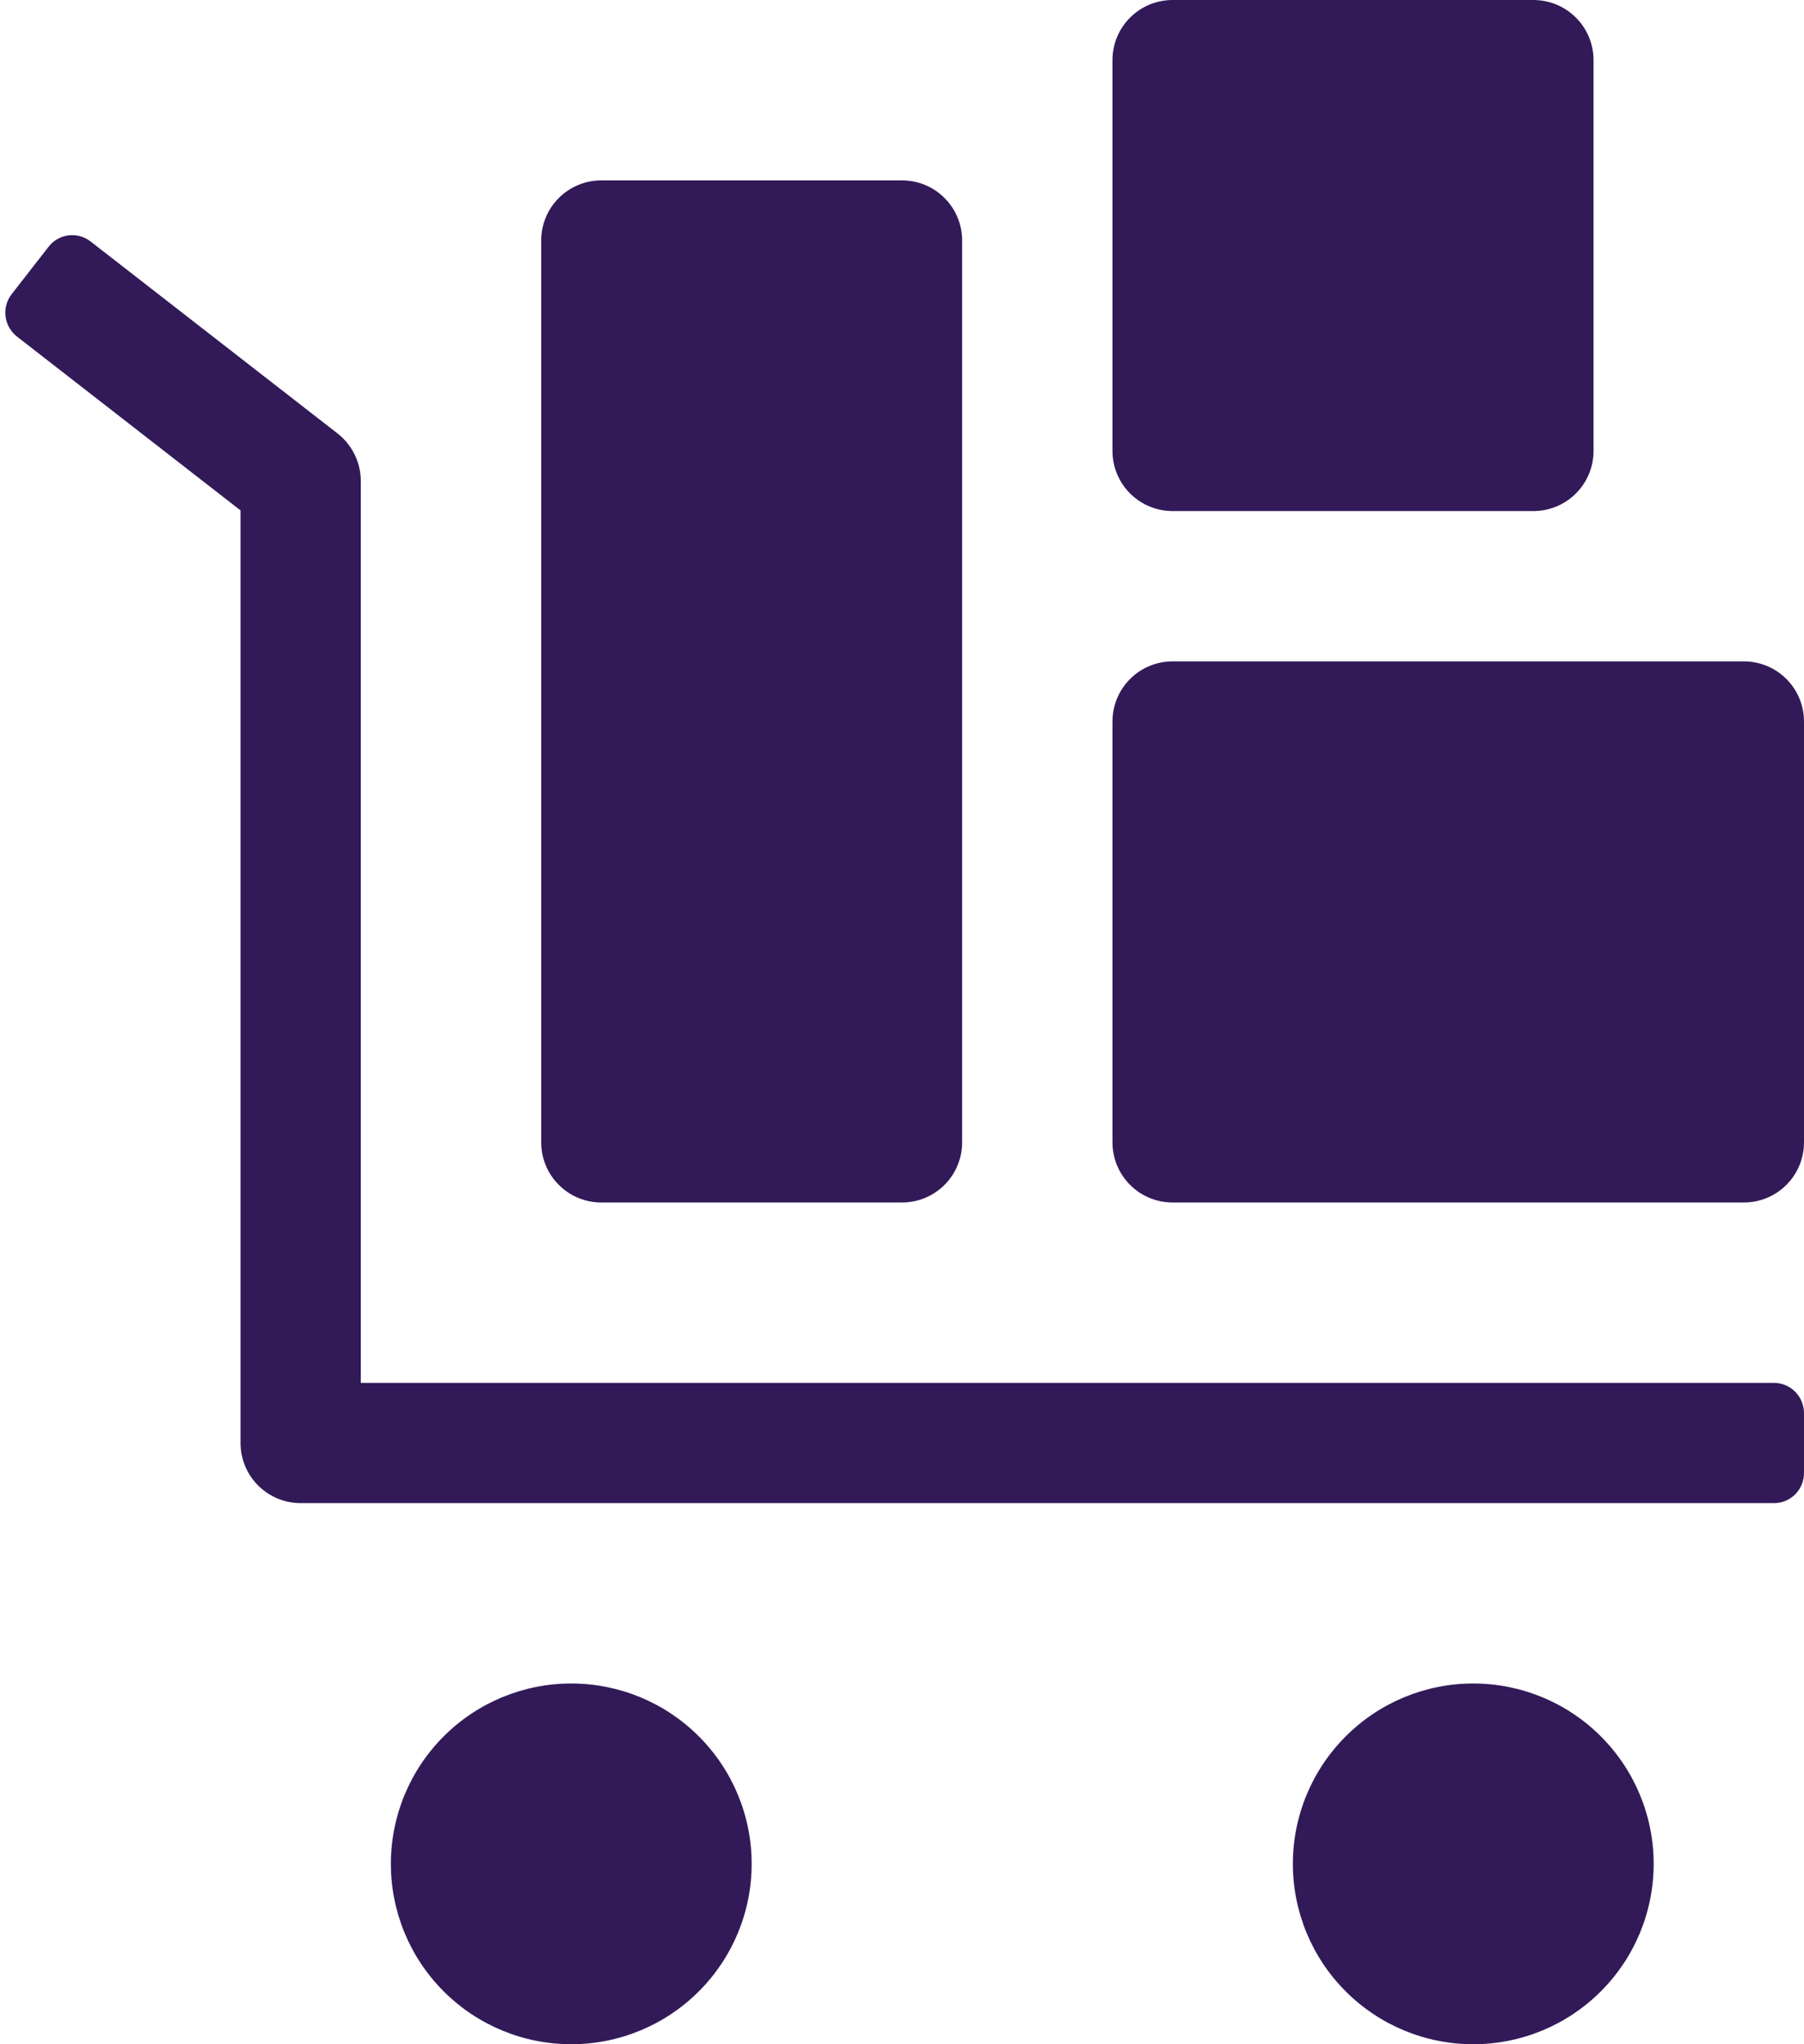 <svg width="30" height="34" viewBox="0 0 30 34" fill="none" xmlns="http://www.w3.org/2000/svg">
<g id="Shipment" clip-path="url(#clip0_2316_2930)">
<path id="Vector" fill-rule="evenodd" clip-rule="evenodd" d="M10 3H15C15.265 3 15.52 3.105 15.707 3.293C15.895 3.48 16 3.735 16 4V19C16 19.265 15.895 19.52 15.707 19.707C15.52 19.895 15.265 20 15 20H10C9.735 20 9.48 19.895 9.293 19.707C9.105 19.52 9 19.265 9 19V4C9 3.735 9.105 3.48 9.293 3.293C9.48 3.105 9.735 3 10 3ZM19.5 0H25.5C25.765 0 26.02 0.105 26.207 0.293C26.395 0.48 26.5 0.735 26.5 1V7.5C26.5 7.765 26.395 8.02 26.207 8.207C26.02 8.395 25.765 8.5 25.5 8.5H19.5C19.235 8.5 18.98 8.395 18.793 8.207C18.605 8.02 18.5 7.765 18.5 7.5V1C18.5 0.735 18.605 0.48 18.793 0.293C18.98 0.105 19.235 0 19.5 0ZM19.5 11H29C29.265 11 29.52 11.105 29.707 11.293C29.895 11.48 30 11.735 30 12V19C30 19.265 29.895 19.52 29.707 19.707C29.52 19.895 29.265 20 29 20H19.5C19.235 20 18.98 19.895 18.793 19.707C18.605 19.52 18.5 19.265 18.5 19V12C18.5 11.735 18.605 11.48 18.793 11.293C18.98 11.105 19.235 11 19.5 11ZM6 8V23H29.498C29.777 23 30 23.226 30 23.505V24.495C30.001 24.561 29.988 24.627 29.963 24.688C29.939 24.749 29.902 24.805 29.856 24.852C29.809 24.899 29.754 24.936 29.693 24.962C29.632 24.987 29.567 25 29.5 25H5C4.735 25 4.48 24.895 4.293 24.707C4.105 24.52 4 24.265 4 24V8.489L0.28 5.596C0.176 5.514 0.108 5.393 0.092 5.261C0.076 5.129 0.113 4.996 0.195 4.891L0.804 4.109C0.844 4.056 0.893 4.012 0.95 3.979C1.007 3.946 1.07 3.924 1.135 3.915C1.2 3.907 1.267 3.911 1.33 3.928C1.394 3.945 1.453 3.975 1.505 4.015L5.614 7.21C5.734 7.304 5.831 7.424 5.898 7.561C5.965 7.697 6 7.848 6 8ZM9.5 34C8.704 34 7.941 33.684 7.379 33.121C6.816 32.559 6.5 31.796 6.5 31C6.5 30.204 6.816 29.441 7.379 28.879C7.941 28.316 8.704 28 9.5 28C10.296 28 11.059 28.316 11.621 28.879C12.184 29.441 12.5 30.204 12.5 31C12.5 31.796 12.184 32.559 11.621 33.121C11.059 33.684 10.296 34 9.5 34ZM24.5 34C23.704 34 22.941 33.684 22.379 33.121C21.816 32.559 21.5 31.796 21.5 31C21.5 30.204 21.816 29.441 22.379 28.879C22.941 28.316 23.704 28 24.5 28C25.296 28 26.059 28.316 26.621 28.879C27.184 29.441 27.5 30.204 27.5 31C27.5 31.796 27.184 32.559 26.621 33.121C26.059 33.684 25.296 34 24.5 34Z" fill="#321A58"/>
</g>
<defs>
<clipPath id="clip0_2316_2930">
<rect width="30" height="34" fill="white"/>
</clipPath>
</defs>
</svg>
